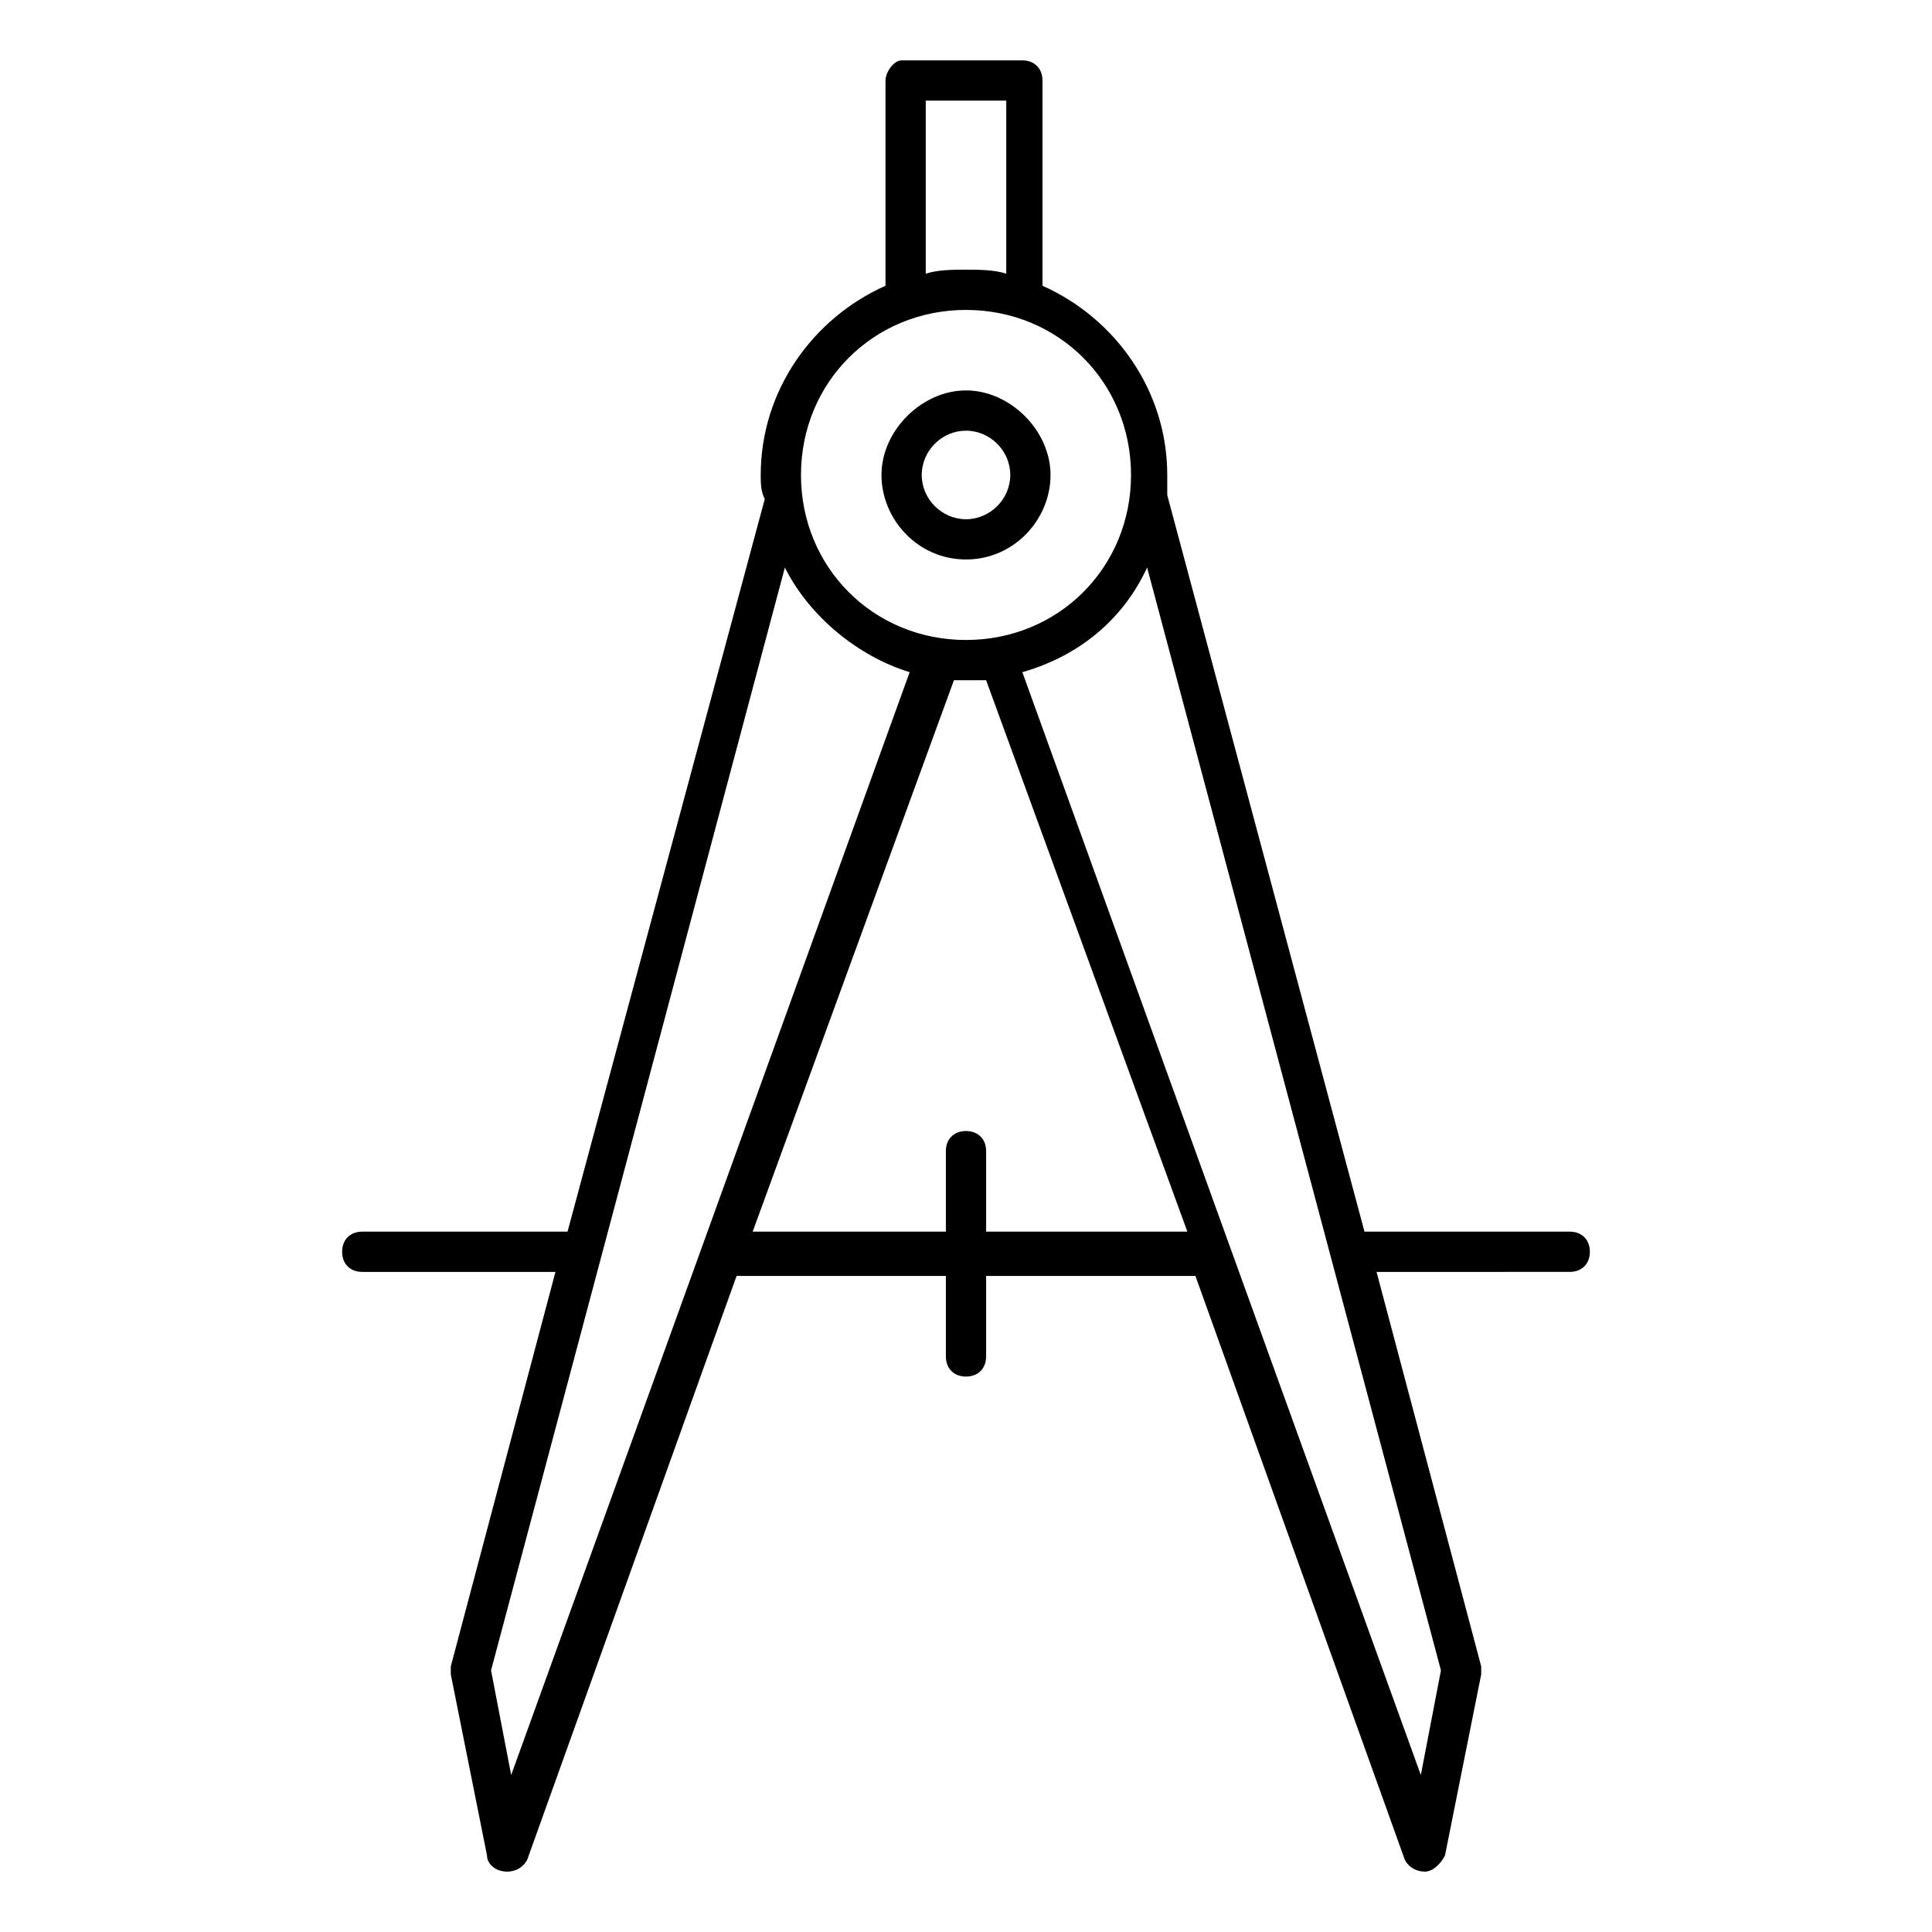 <?xml version="1.0" encoding="utf-8"?>
<!-- Generator: Adobe Illustrator 27.7.0, SVG Export Plug-In . SVG Version: 6.00 Build 0)  -->
<svg version="1.1" id="Layer_1" xmlns="http://www.w3.org/2000/svg" xmlns:xlink="http://www.w3.org/1999/xlink" x="0px" y="0px"
	 viewBox="0 0 48 48" style="enable-background:new 0 0 48 48;" xml:space="preserve">
<g>
	<path d="M39,30.6h-5.1l-4.9-18.3c0-0.2,0-0.3,0-0.5c0-2.1-1.3-3.9-3.1-4.7V2c0-0.3-0.2-0.5-0.5-0.5h-3C22.2,1.5,22,1.8,22,2v5.1
		c-1.8,0.8-3.1,2.6-3.1,4.7c0,0.2,0,0.4,0.1,0.6l0,0l-4.9,18.2H9c-0.3,0-0.5,0.2-0.5,0.5s0.2,0.5,0.5,0.5h4.8l-2.6,9.8
		c0,0.1,0,0.2,0,0.2l0.9,4.5c0,0.2,0.2,0.4,0.5,0.4c0,0,0,0,0,0c0.2,0,0.4-0.1,0.5-0.3l5.2-14.5h5.2v2c0,0.3,0.2,0.5,0.5,0.5
		s0.5-0.2,0.5-0.5v-2h5.2l5.2,14.5c0.1,0.2,0.3,0.3,0.5,0.3c0,0,0,0,0,0c0.2,0,0.4-0.2,0.5-0.4l0.9-4.5c0-0.1,0-0.2,0-0.2l-2.6-9.8
		H39c0.3,0,0.5-0.2,0.5-0.5S39.3,30.6,39,30.6z M23,2.5h2v4.3c-0.3-0.1-0.7-0.1-1-0.1s-0.7,0-1,0.1V2.5z M24,7.7
		c2.3,0,4.1,1.8,4.1,4.1s-1.8,4.1-4.1,4.1s-4.1-1.8-4.1-4.1S21.7,7.7,24,7.7z M12.7,44.1l-0.5-2.6l7.3-27.4c0.6,1.2,1.8,2.2,3.1,2.6
		L12.7,44.1z M24.5,30.6v-2c0-0.3-0.2-0.5-0.5-0.5s-0.5,0.2-0.5,0.5v2h-4.8l5-13.7c0.1,0,0.2,0,0.4,0s0.2,0,0.4,0l5,13.7H24.5z
		 M35.3,44.1l-9.9-27.4c1.4-0.4,2.5-1.3,3.1-2.6l7.3,27.4L35.3,44.1z"/>
	<path d="M24,13.9c1.2,0,2.1-1,2.1-2.1s-1-2.1-2.1-2.1s-2.1,1-2.1,2.1S22.8,13.9,24,13.9z M24,10.7c0.6,0,1.1,0.5,1.1,1.1
		s-0.5,1.1-1.1,1.1s-1.1-0.5-1.1-1.1S23.4,10.7,24,10.7z"/>
</g>
</svg>
